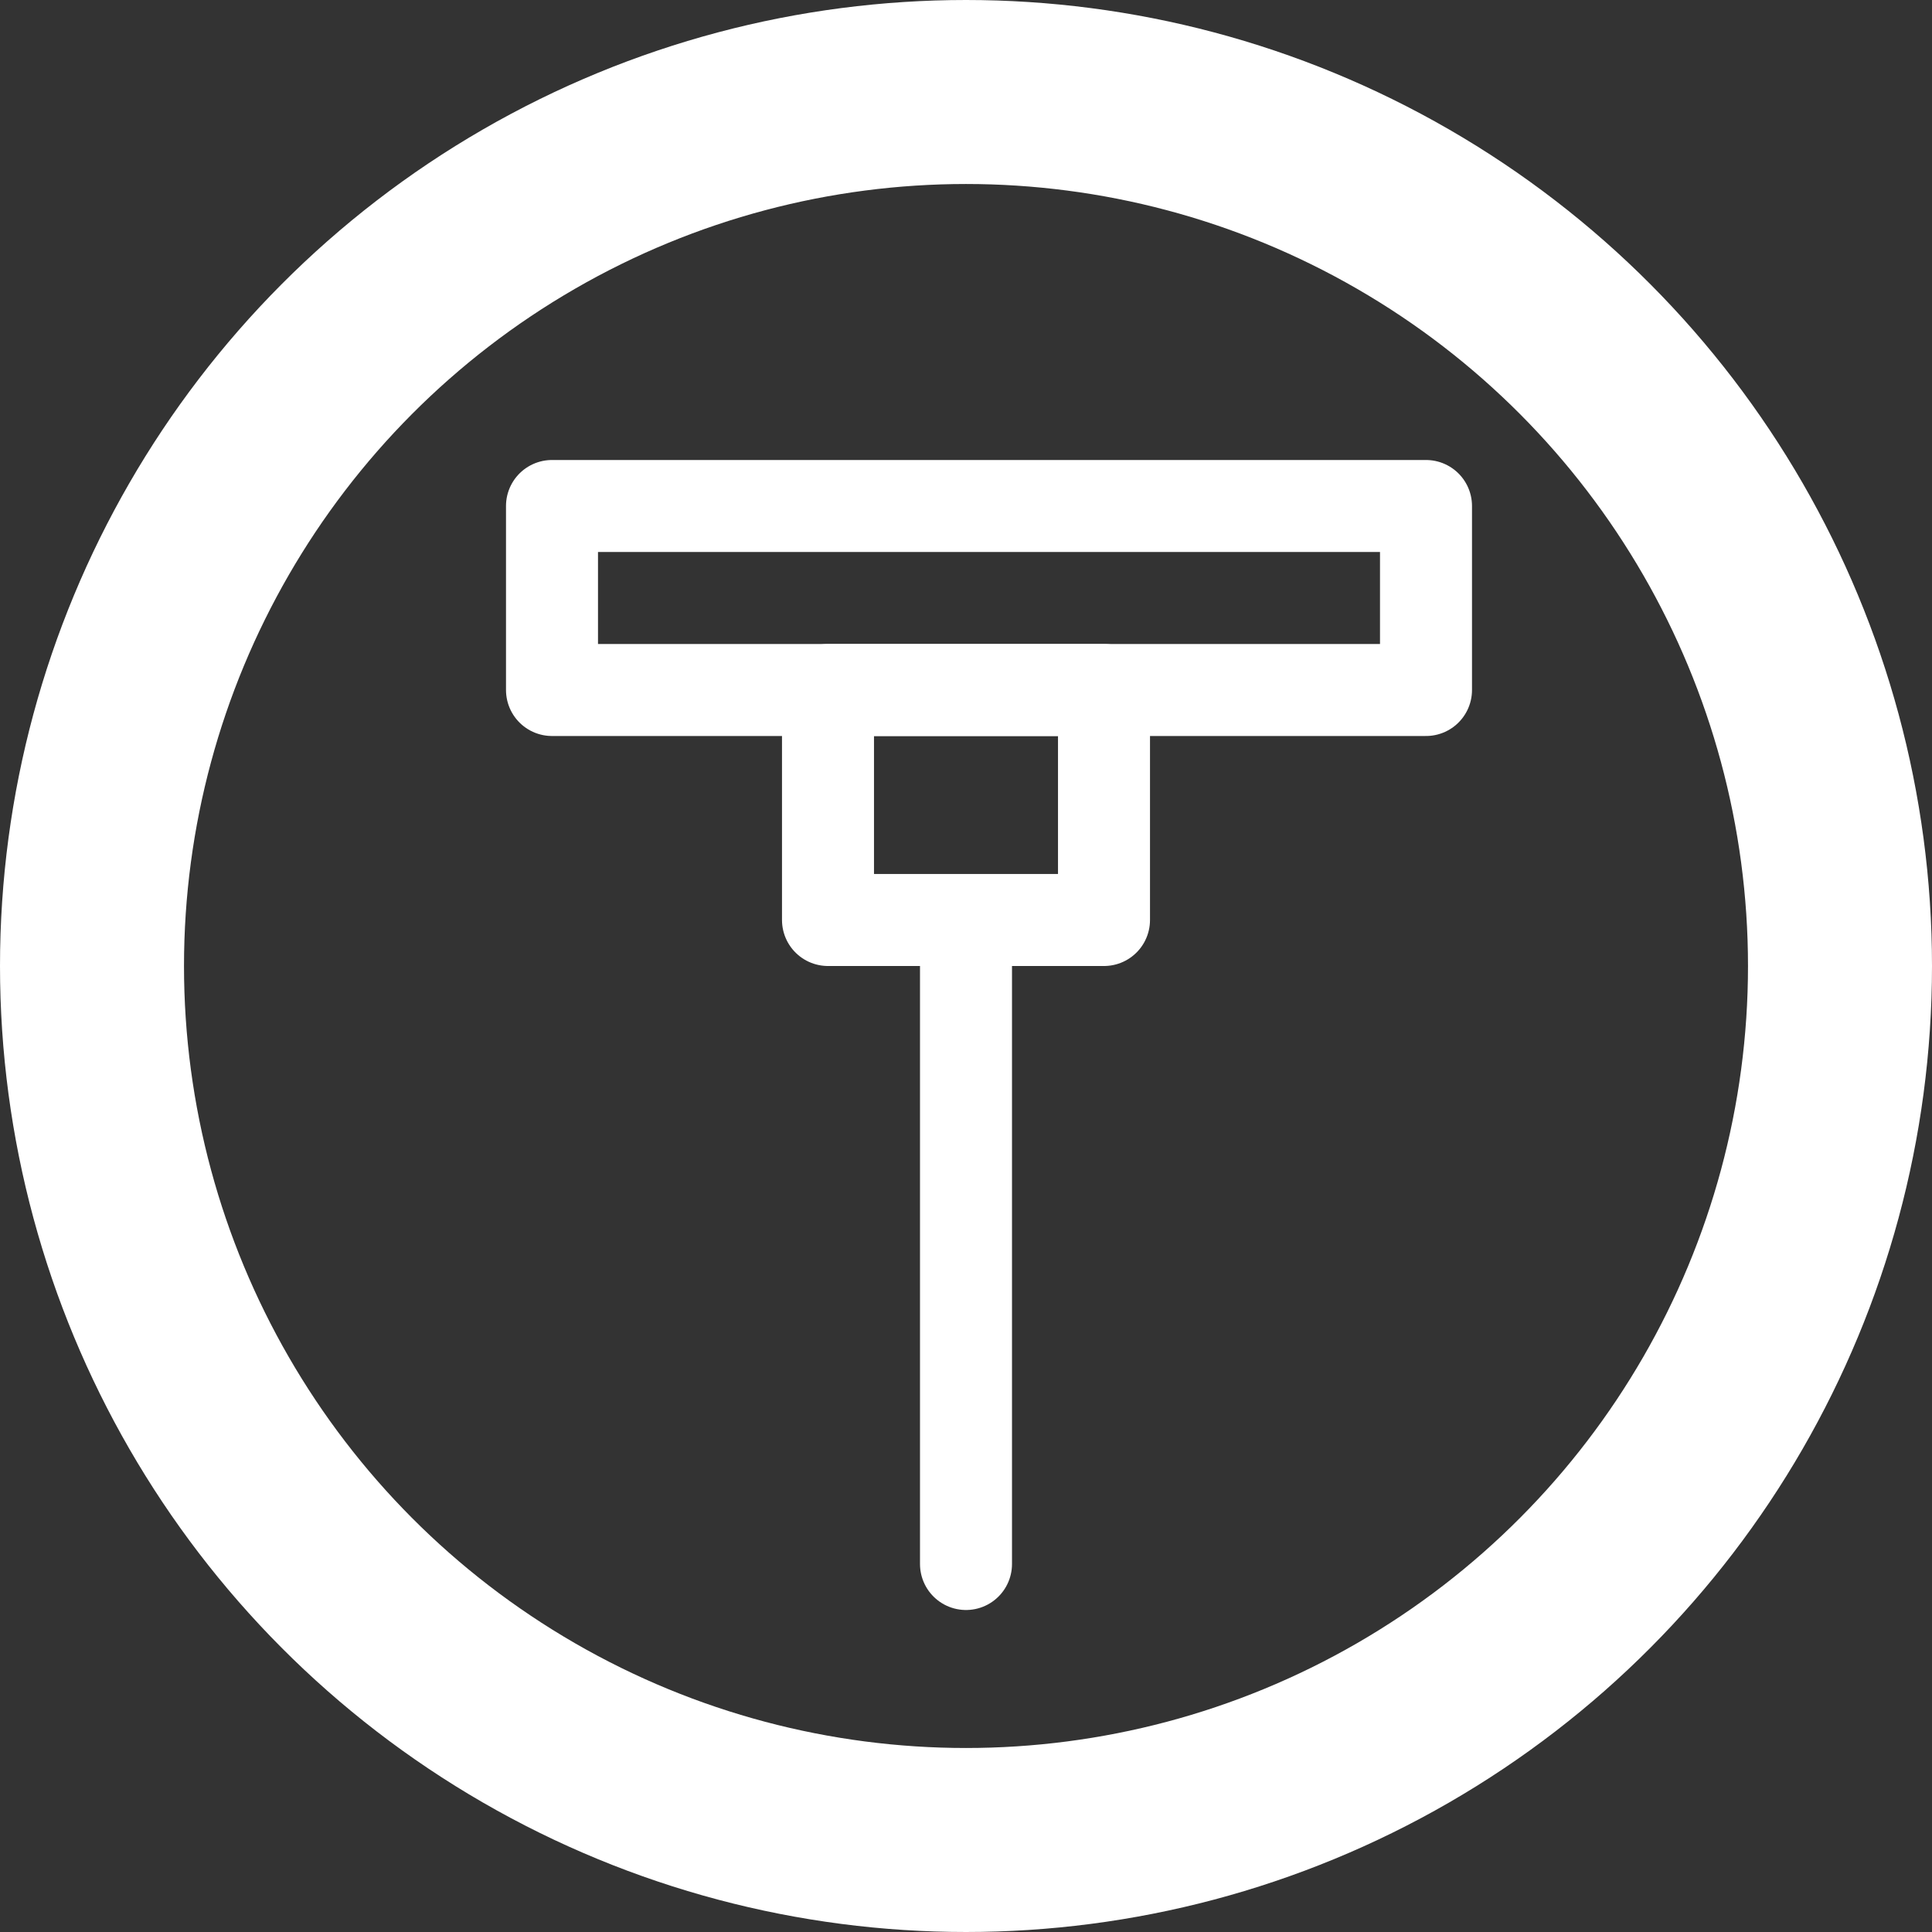 <svg xmlns="http://www.w3.org/2000/svg" width="42" height="42" viewBox="0 0 42 42" fill="none"><rect x="0" y="0" width="42" height="42" fill="#333333" stroke="none"/><circle cx="21" cy="21" r="19" stroke="white" stroke-width="4"></circle><path d="M21 20V34" stroke="white" stroke-width="2" stroke-miterlimit="10" stroke-linecap="round"></path><path d="M24 15H18V20H24V15Z" stroke="white" stroke-width="2" stroke-miterlimit="10" stroke-linecap="round" stroke-linejoin="round"></path><path d="M31 11H12V15H31V11Z" stroke="white" stroke-width="2" stroke-miterlimit="10" stroke-linecap="round" stroke-linejoin="round"></path></svg>